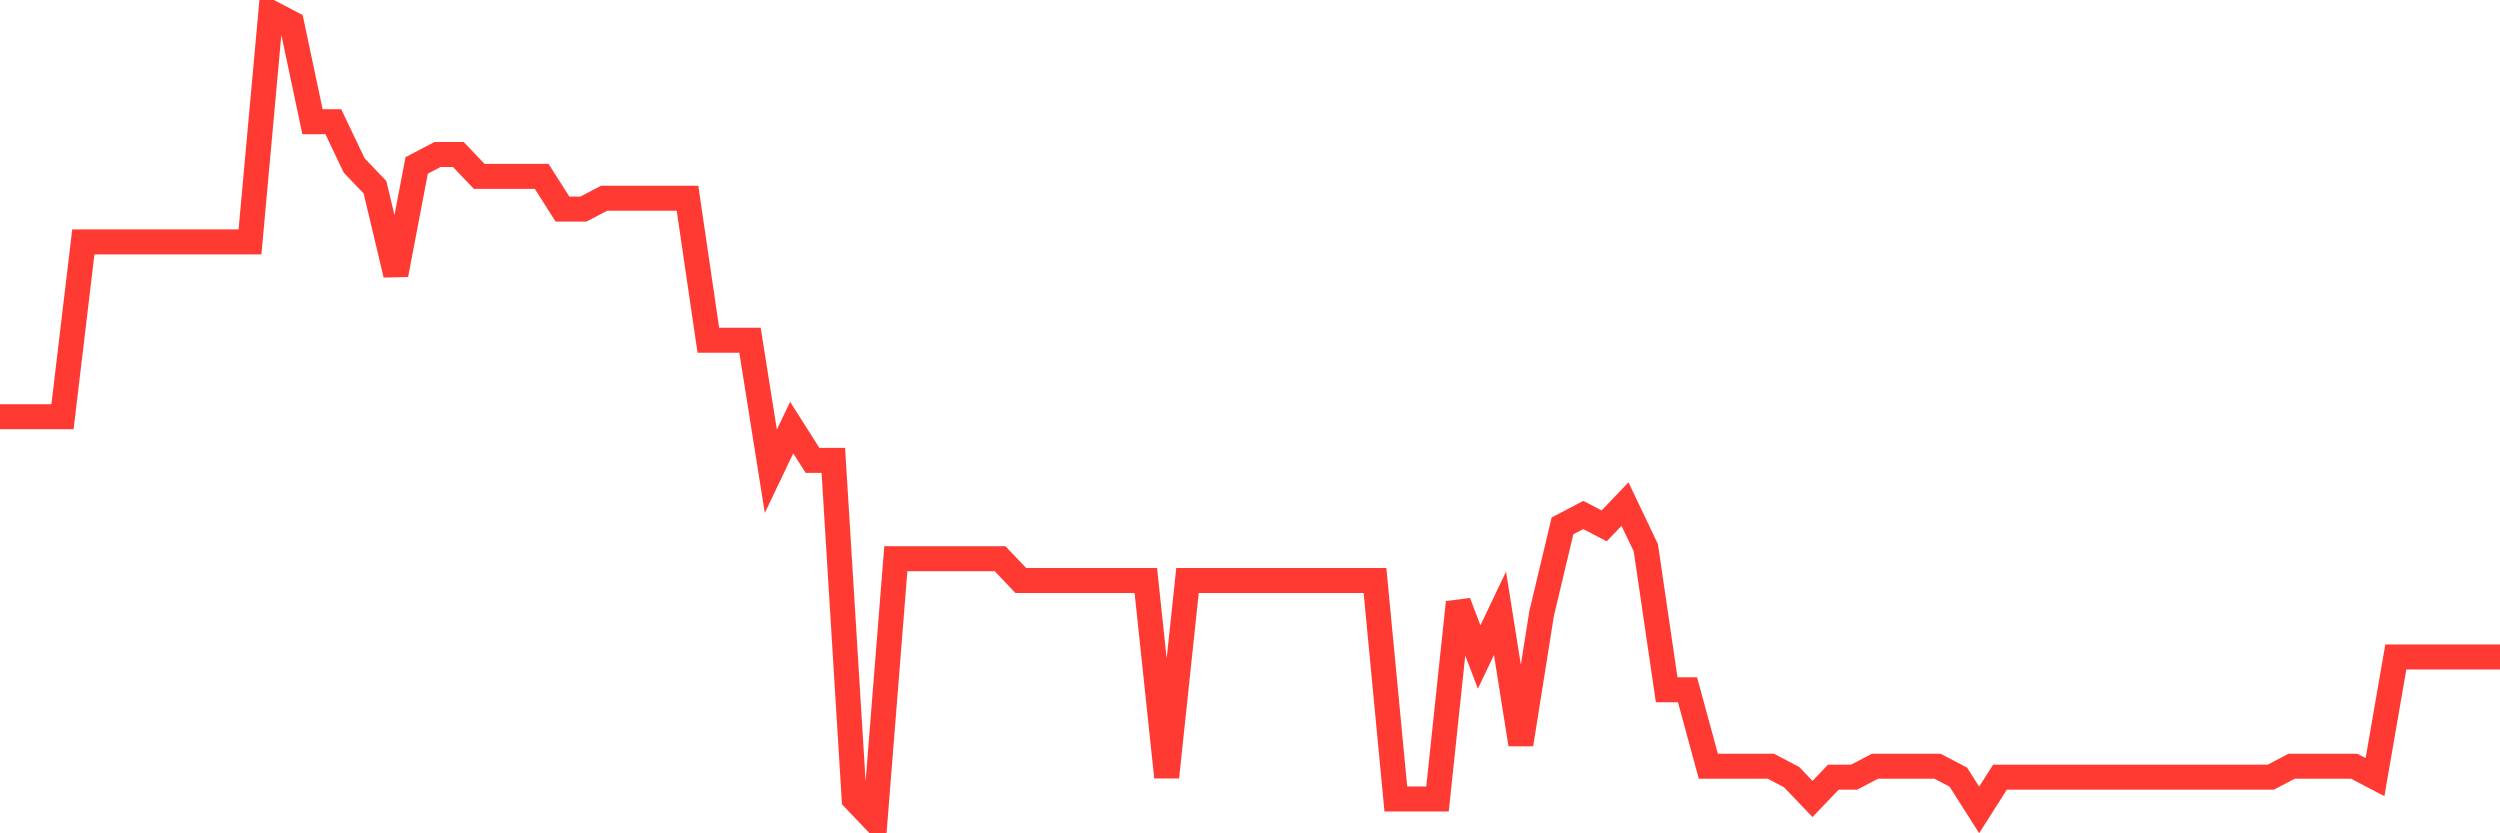 <svg
  xmlns="http://www.w3.org/2000/svg"
  xmlns:xlink="http://www.w3.org/1999/xlink"
  width="120"
  height="40"
  viewBox="0 0 120 40"
  preserveAspectRatio="none"
>
  <polyline
    points="0,20 1,20 2,20 3,20 4,11.611 5,11.611 6,11.611 7,11.611 8,11.611 9,11.611 10,11.611 11,11.611 12,11.611 13,0.6 14,1.124 15,5.843 16,5.843 17,7.941 18,8.989 19,13.184 20,7.941 21,7.416 22,7.416 23,8.465 24,8.465 25,8.465 26,8.465 27,10.038 28,10.038 29,9.514 30,9.514 31,9.514 32,9.514 33,9.514 34,16.33 35,16.33 36,16.33 37,22.622 38,20.524 39,22.097 40,22.097 41,38.351 42,39.4 43,26.816 44,26.816 45,26.816 46,26.816 47,26.816 48,26.816 49,27.865 50,27.865 51,27.865 52,27.865 53,27.865 54,27.865 55,27.865 56,37.303 57,27.865 58,27.865 59,27.865 60,27.865 61,27.865 62,27.865 63,27.865 64,27.865 65,27.865 66,27.865 67,38.351 68,38.351 69,38.351 70,28.914 71,31.535 72,29.438 73,35.73 74,29.438 75,25.243 76,24.719 77,25.243 78,24.195 79,26.292 80,33.108 81,33.108 82,36.778 83,36.778 84,36.778 85,36.778 86,37.303 87,38.351 88,37.303 89,37.303 90,36.778 91,36.778 92,36.778 93,36.778 94,37.303 95,38.876 96,37.303 97,37.303 98,37.303 99,37.303 100,37.303 101,37.303 102,37.303 103,37.303 104,37.303 105,37.303 106,37.303 107,37.303 108,37.303 109,37.303 110,36.778 111,36.778 112,36.778 113,36.778 114,37.303 115,31.535 116,31.535 117,31.535 118,31.535 119,31.535 120,31.535"
    fill="none"
    stroke="#ff3a33"
    stroke-width="1.2"
  >
  </polyline>
</svg>